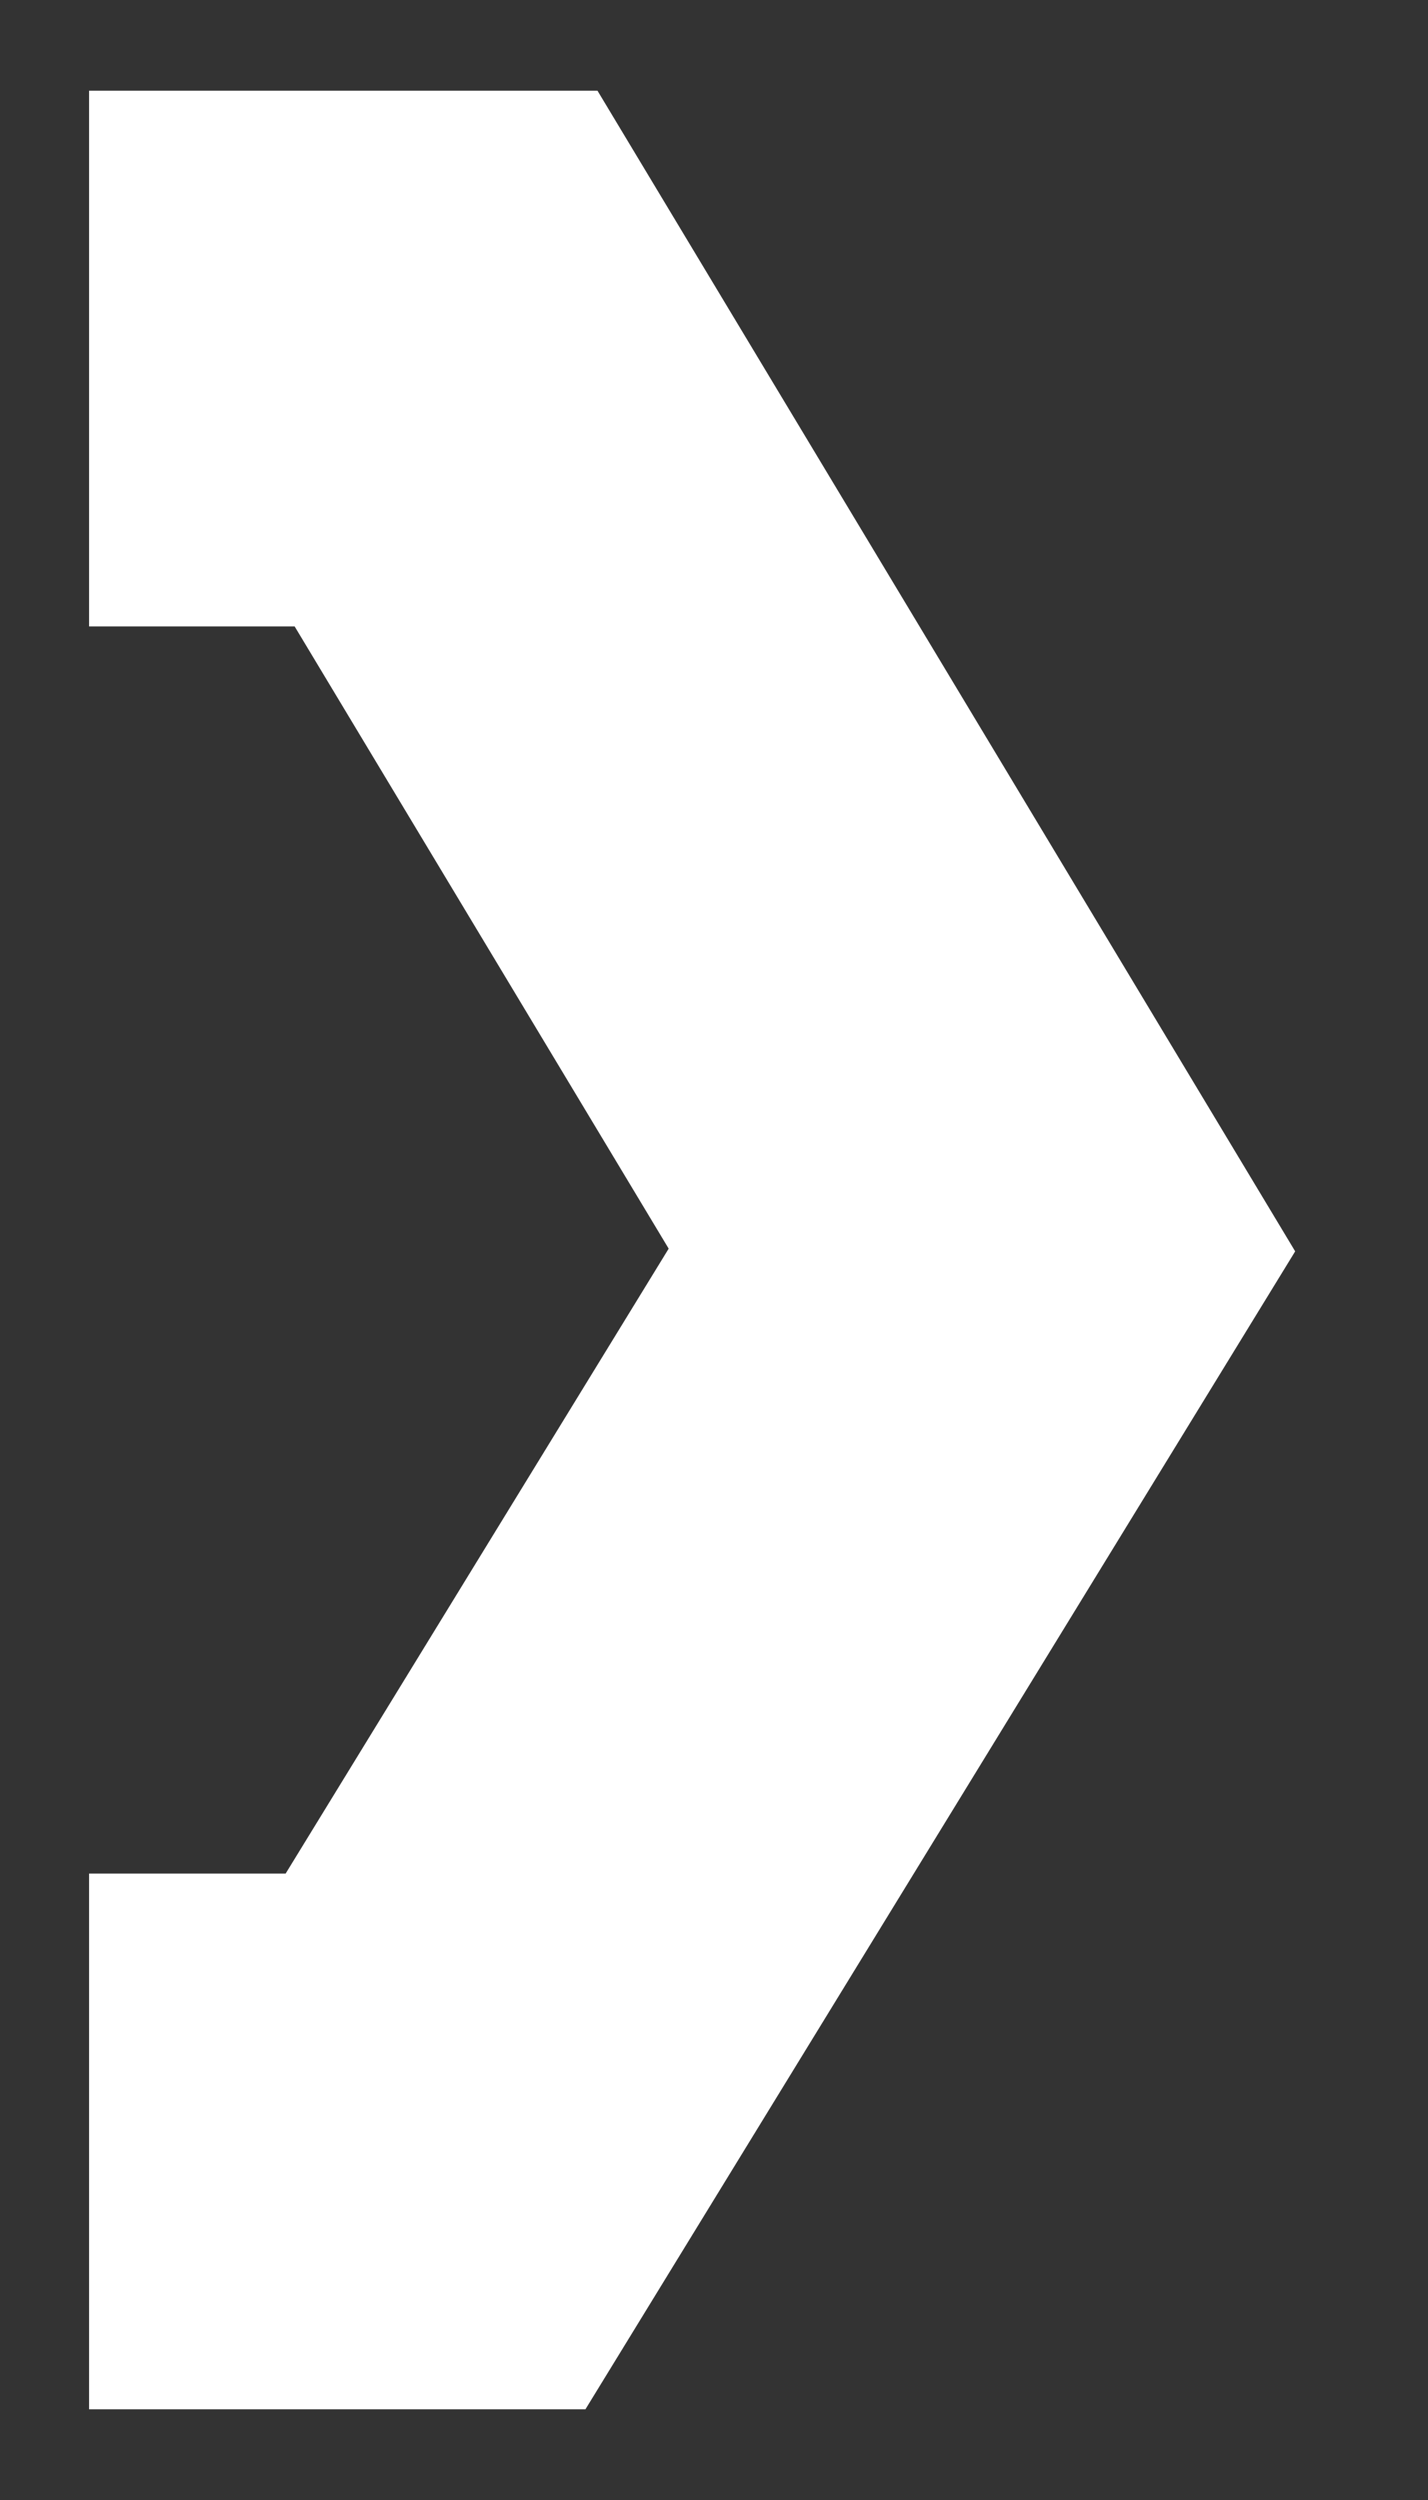 <svg width="8" height="14" viewBox="0 0 8 14" fill="none" xmlns="http://www.w3.org/2000/svg">
<rect x="0" y="0" width="8" height="14" fill="#333333" stroke="none"/>
<path d="M0.499 11.992L2.44 11.992L5.501 7L2.499 2.008L2.44 2.008L0.499 2.008" stroke="white" stroke-width="3"/>
</svg>
